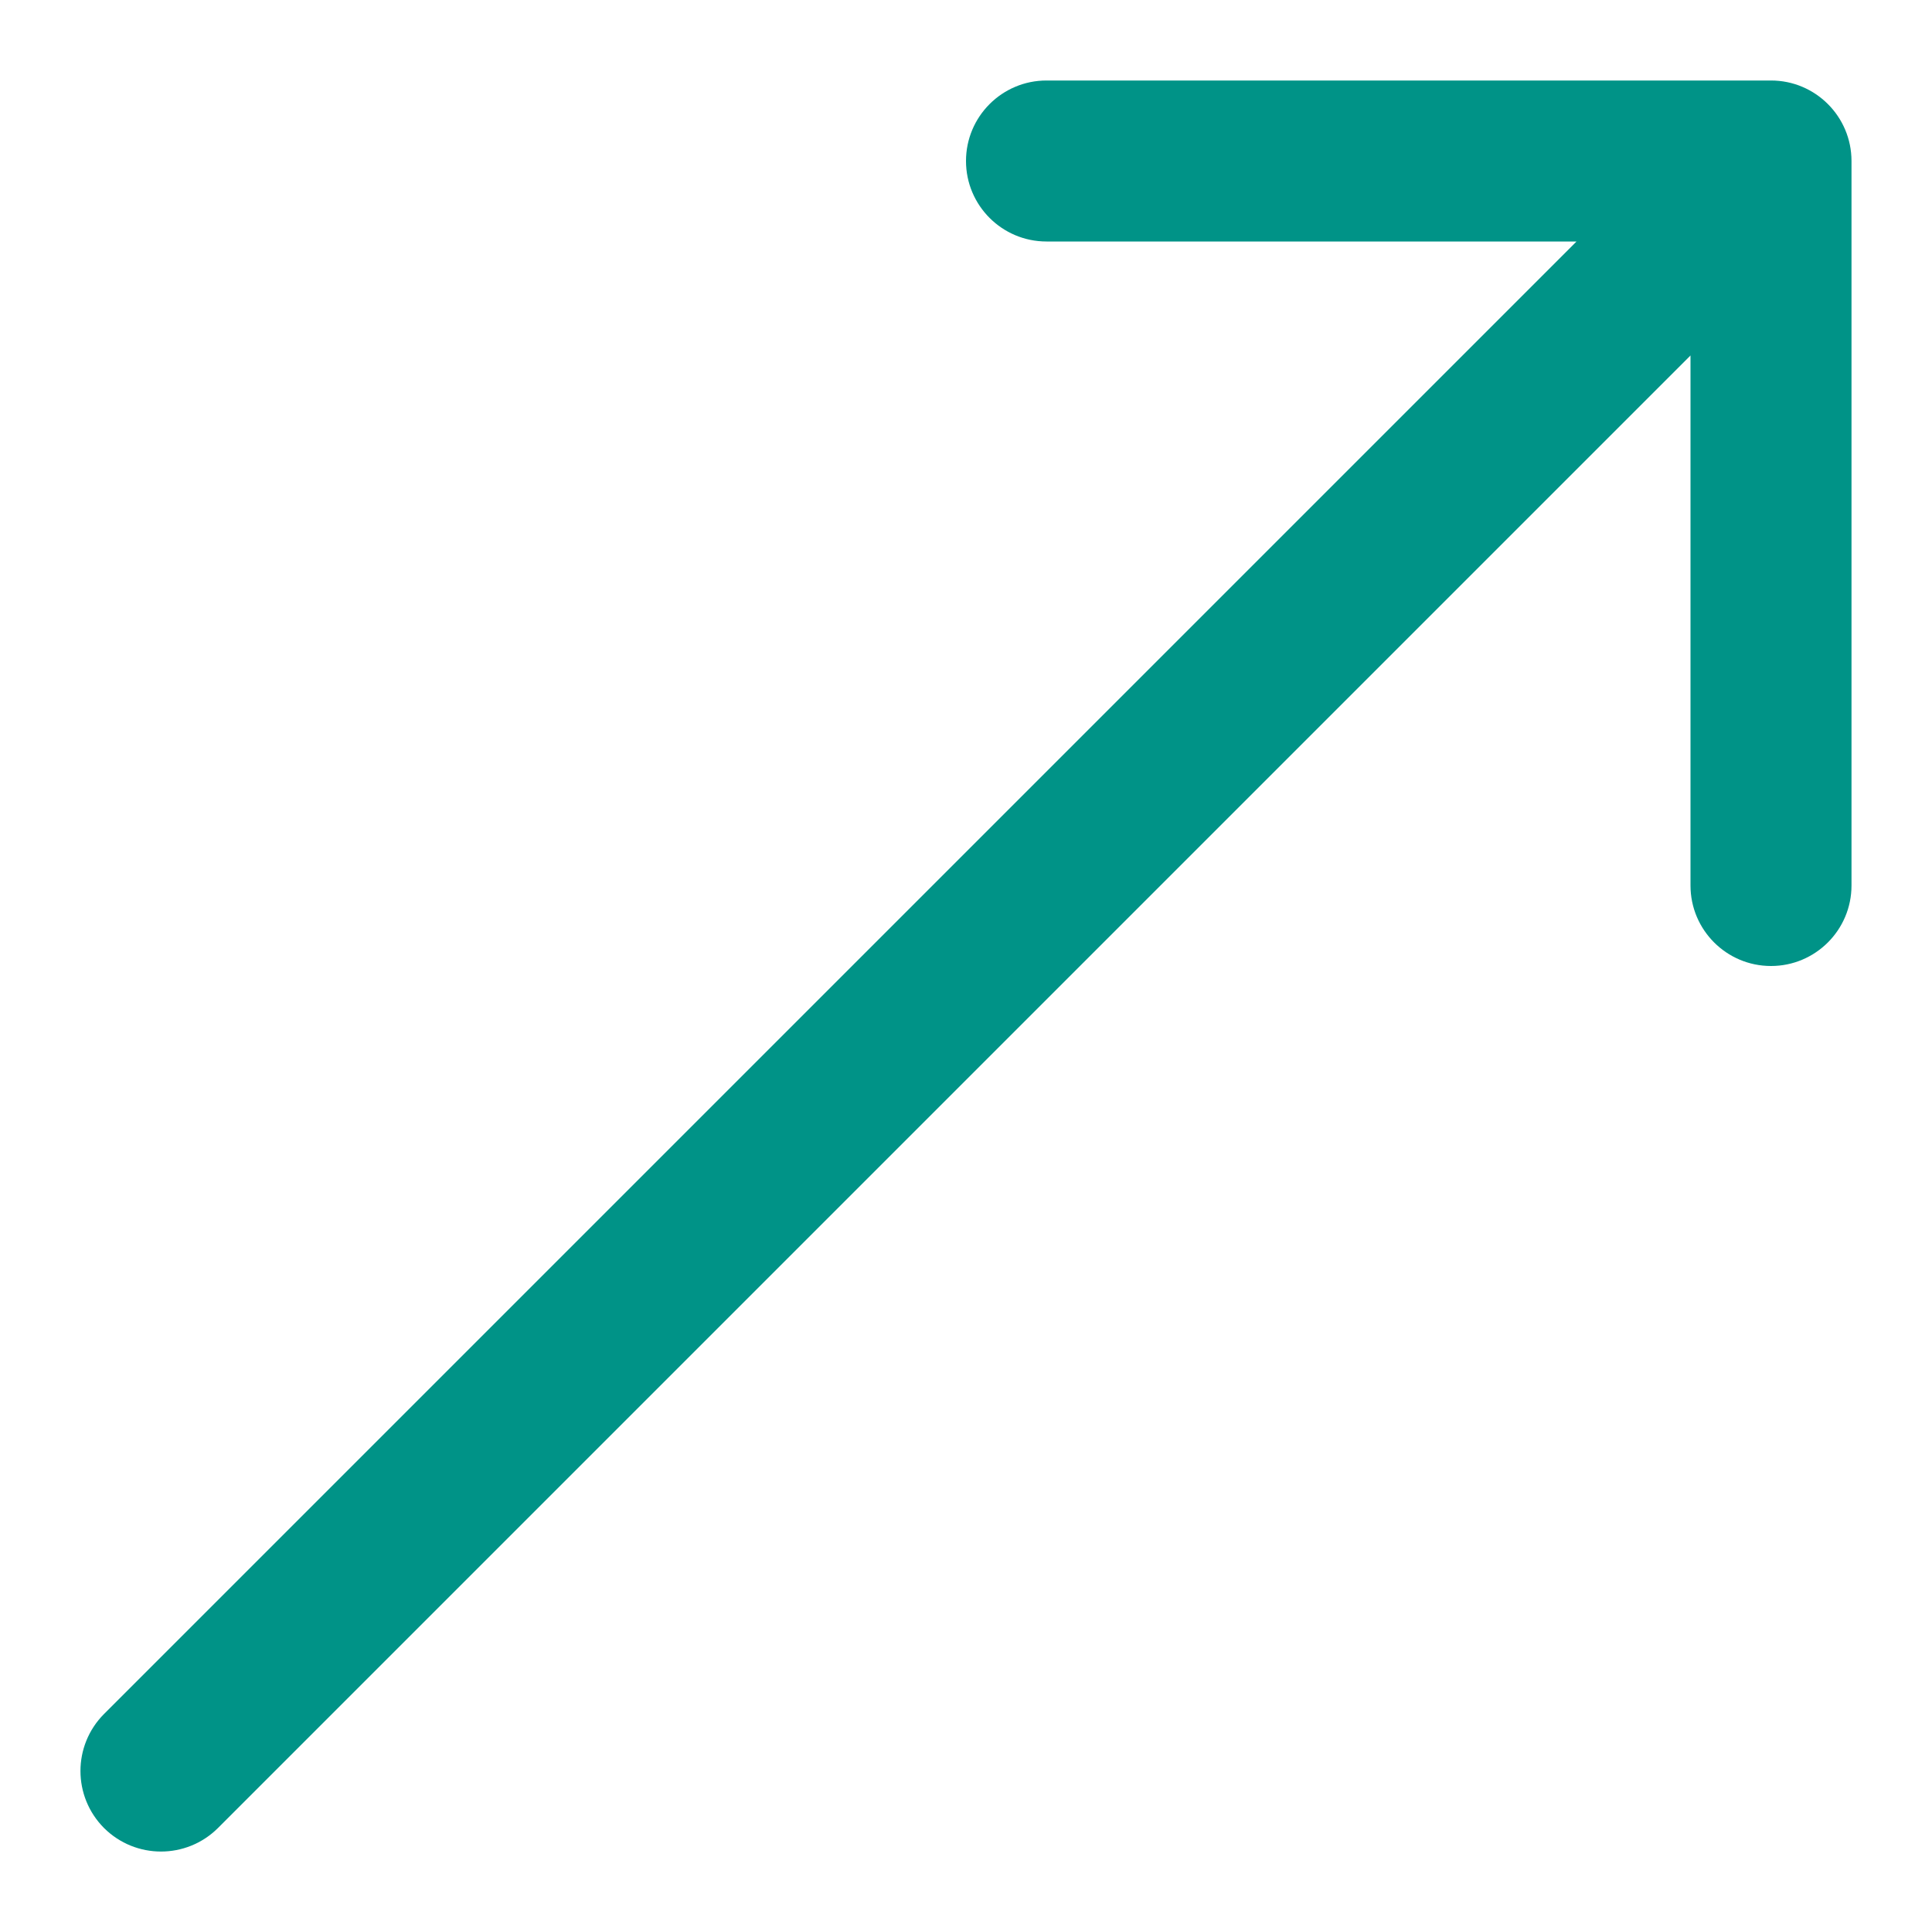 <?xml version="1.0" encoding="UTF-8"?> <svg xmlns="http://www.w3.org/2000/svg" width="12" height="12" viewBox="0 0 12 12" fill="none"> <path d="M0.646 10.646C0.451 10.842 0.451 11.158 0.646 11.354C0.842 11.549 1.158 11.549 1.354 11.354L0.646 10.646ZM11.5 1C11.5 0.724 11.276 0.5 11 0.5L6.5 0.5C6.224 0.5 6 0.724 6 1C6 1.276 6.224 1.5 6.5 1.5L10.5 1.5V5.5C10.5 5.776 10.724 6 11 6C11.276 6 11.5 5.776 11.5 5.5V1ZM1.354 11.354L11.354 1.354L10.646 0.646L0.646 10.646L1.354 11.354Z" fill="#009387"></path> </svg> 
